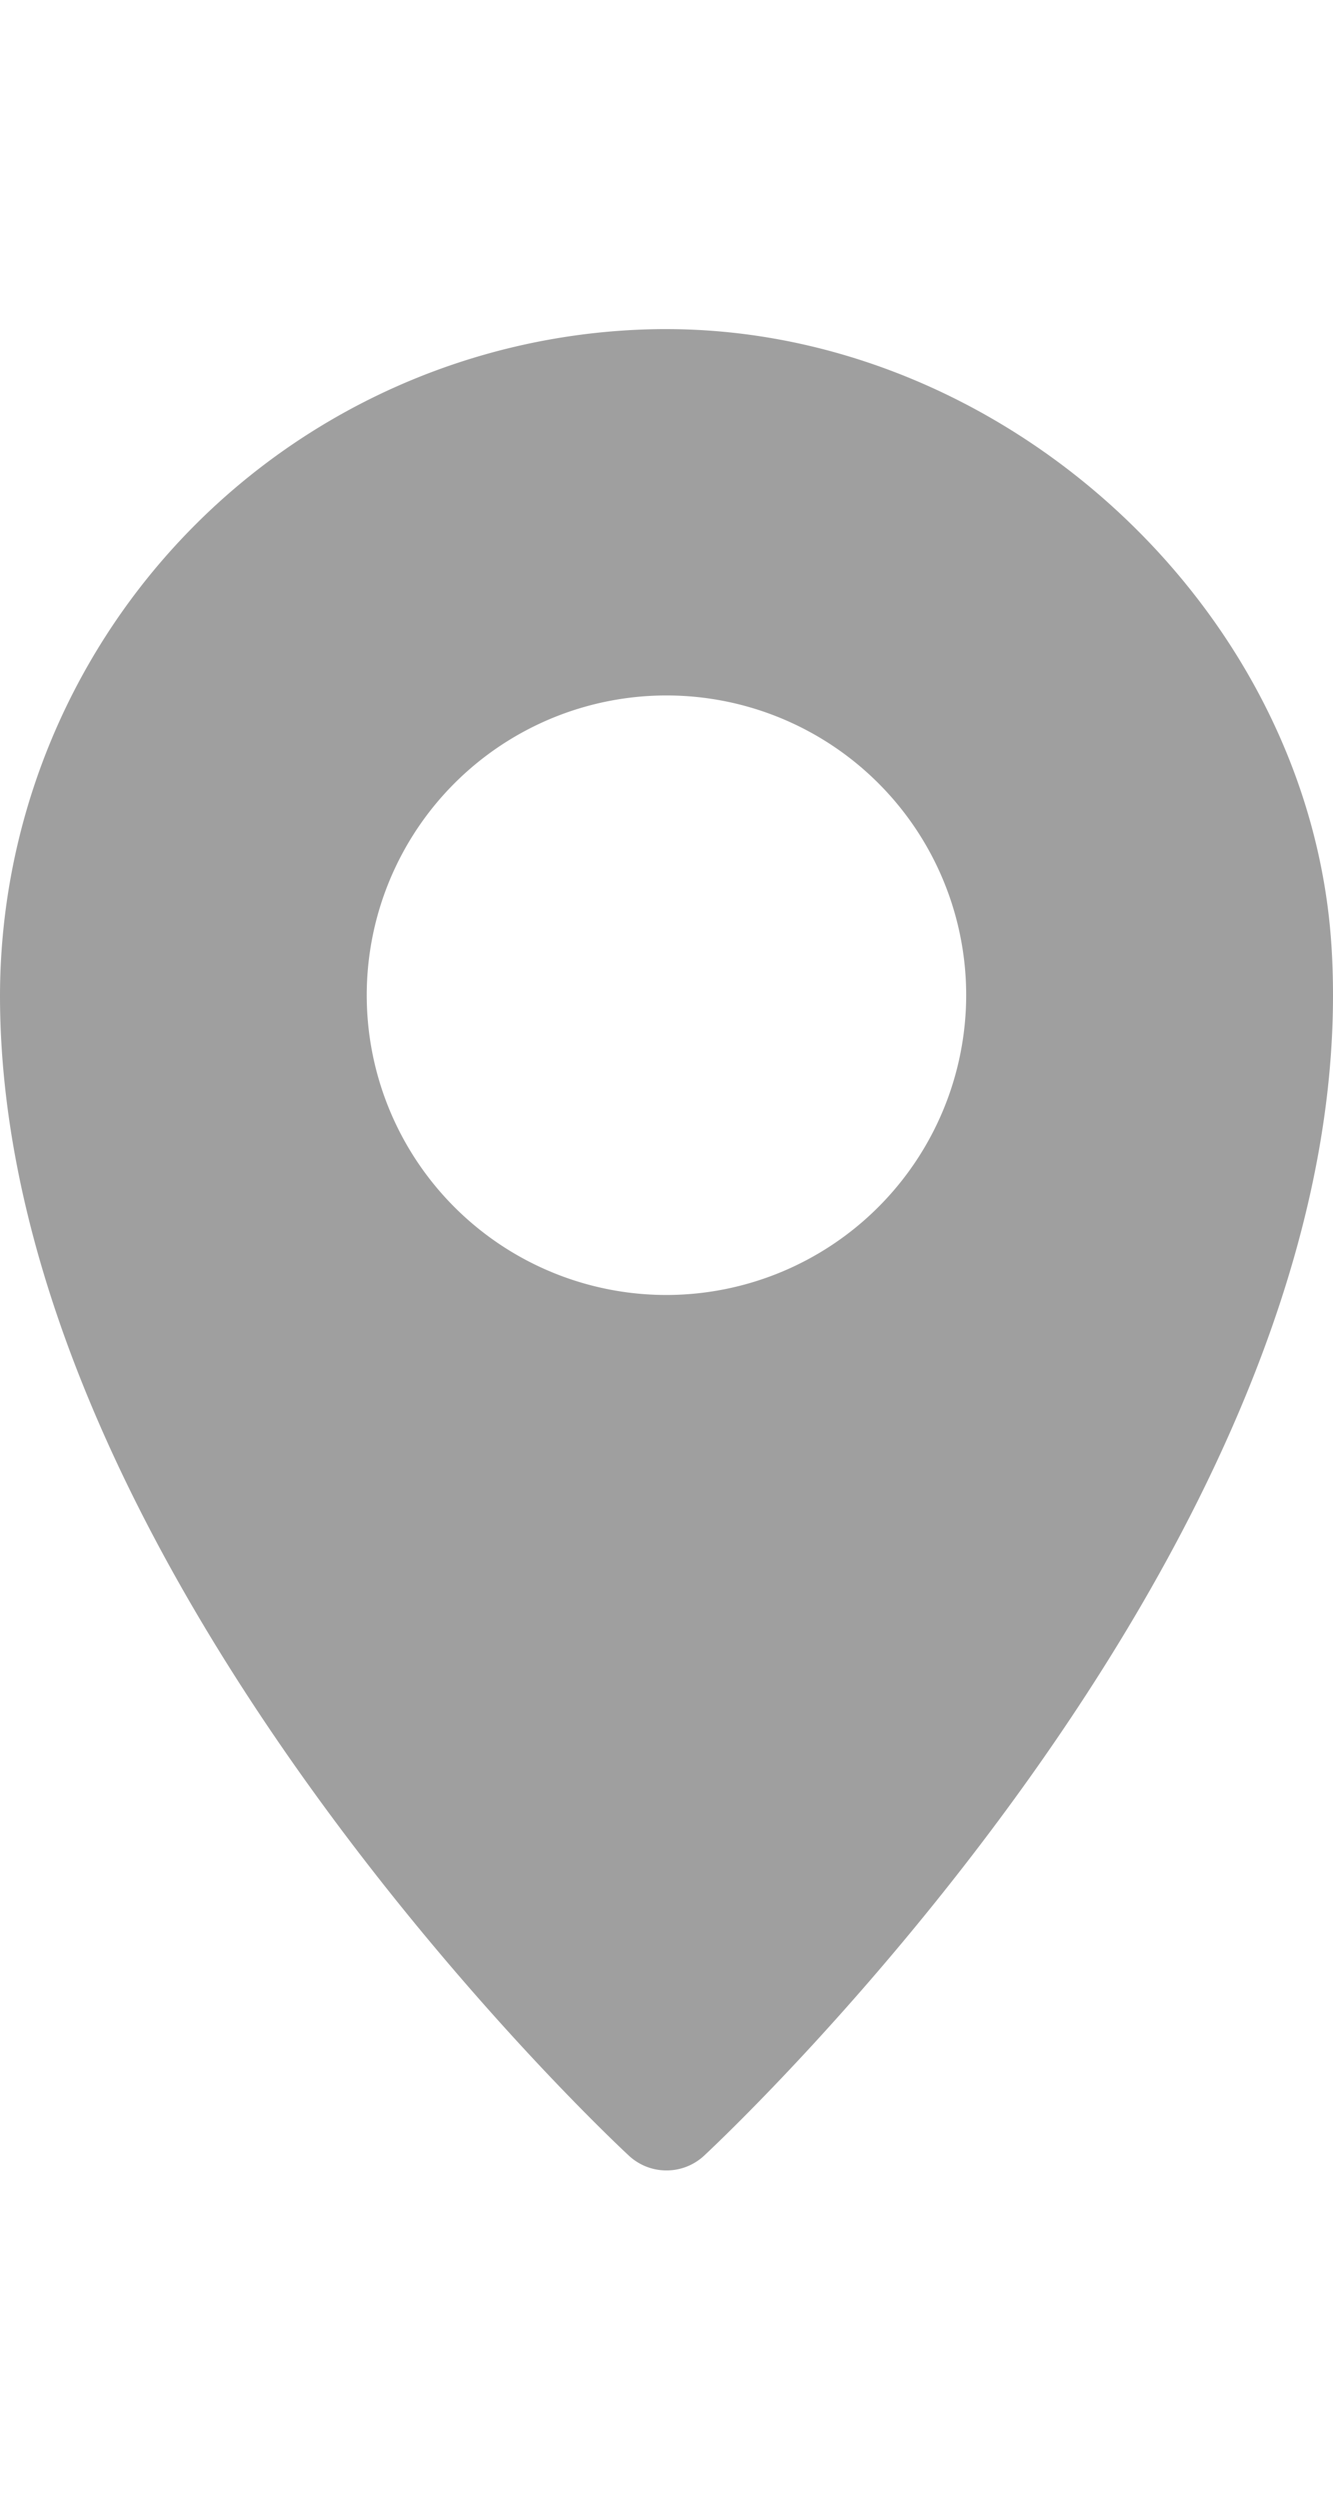 <svg xmlns="http://www.w3.org/2000/svg" width="16" height="30" viewBox="0 0 36.198 50">
  <g id="Group_7433" data-name="Group 7433" transform="translate(-220.318 -164.335)">
    <path id="Path_7984" data-name="Path 7984" d="M256.472,181.047c-.6-9.088-8.854-16.712-18.067-16.712h-.134a18.123,18.123,0,0,0-17.953,18.095c0,15.432,16.384,30.856,17.079,31.5a1.5,1.5,0,0,0,2.04,0c.715-.668,17.079-16.075,17.079-31.5,0-.465-.014-.927-.044-1.389m-18.053,9.519a8.139,8.139,0,1,1,8.136-8.139,8.148,8.148,0,0,1-8.136,8.139" transform="translate(0 0)" fill="#9f9f9f"/>
  </g>
</svg>
